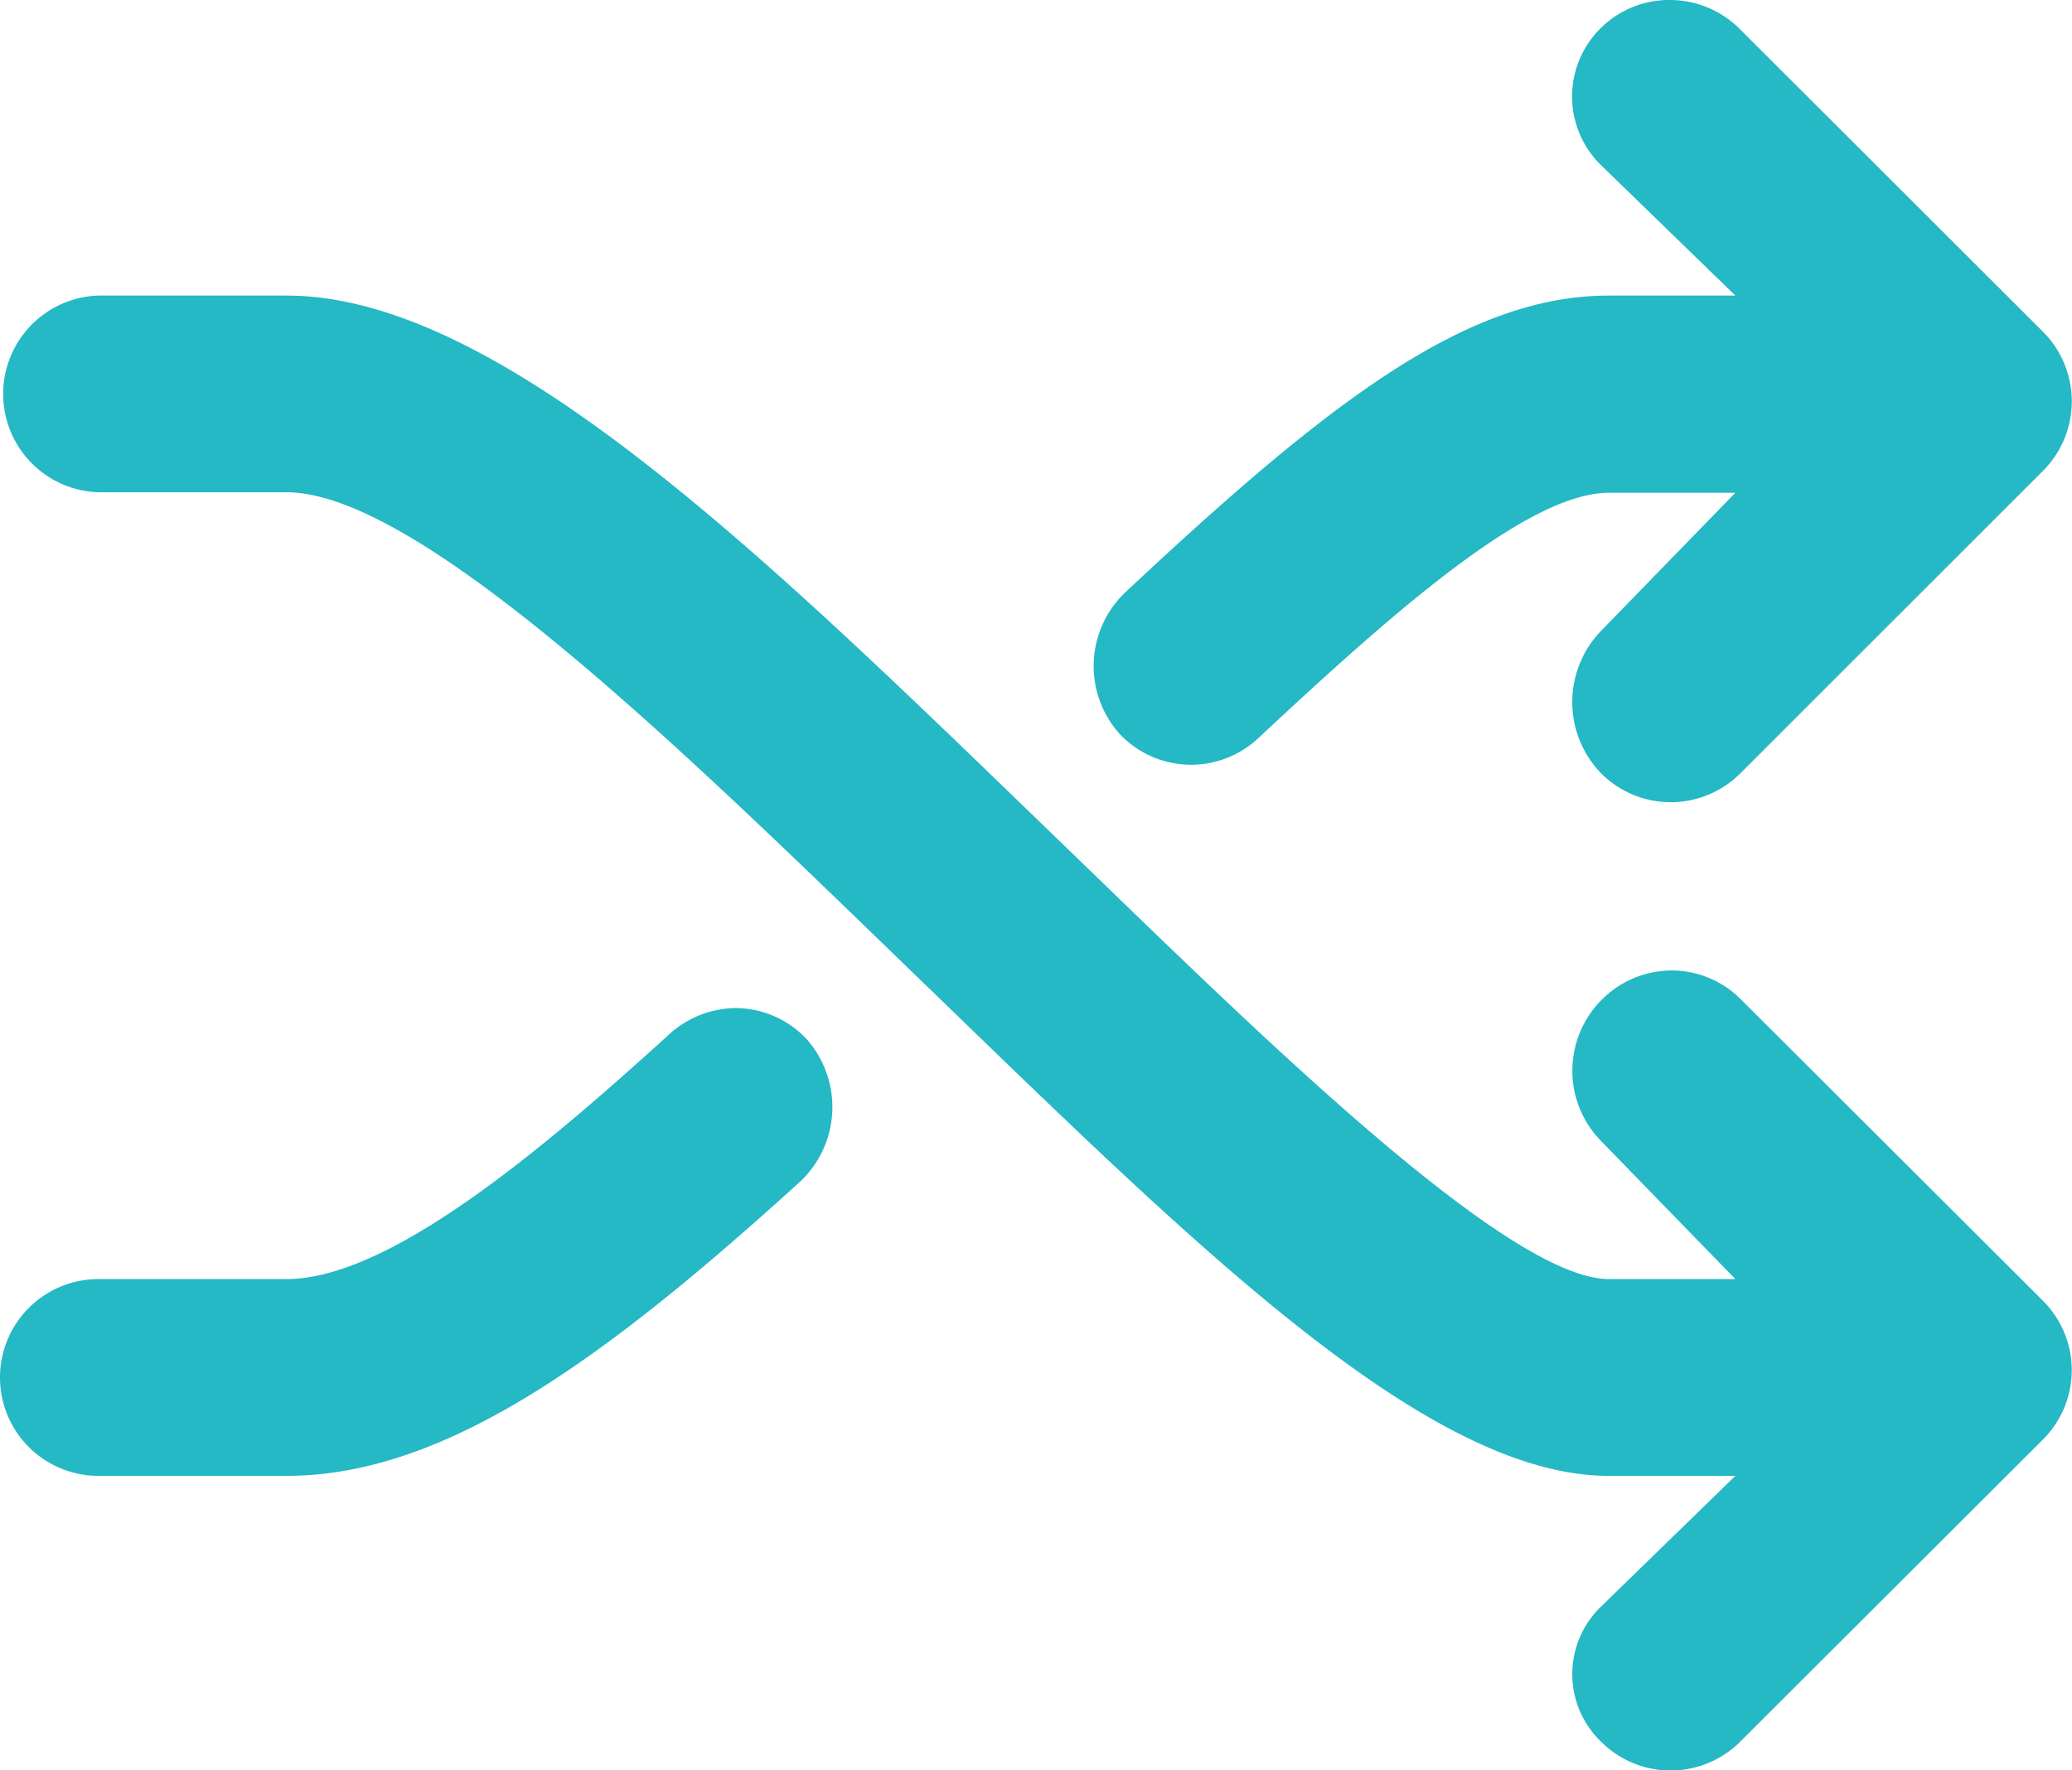 <svg xmlns="http://www.w3.org/2000/svg" width="20.213" height="17.274" viewBox="0 0 20.213 17.274">
  <g id="icon" transform="translate(-7.771 -15.946)">
    <path id="XMLID_120_" d="M24.7,28.426,23.391,27.08a.98.98,0,0,1,0-1.374.967.967,0,0,1,.679-.291.953.953,0,0,1,.678.276L27.7,28.637a.956.956,0,0,1,0,1.355L24.747,32.94a.96.96,0,0,1-1.357,0,.915.915,0,0,1,0-1.319L24.7,30.346H23.466c-1.786,0-4.064-2.274-6.7-4.823-2.167-2.094-4.865-4.774-6.2-4.774H8.731a.96.96,0,0,1,0-1.919h1.836c2.108,0,4.743,2.619,7.531,5.313,1.839,1.777,4.358,4.283,5.368,4.283Zm3-7.885a.96.96,0,0,0,0-1.359l-2.955-2.951a.962.962,0,0,0-.678-.285.948.948,0,0,0-.679.273.936.936,0,0,0,0,1.337L24.7,18.83H23.466c-1.391,0-2.732,1.035-4.722,2.9a.992.992,0,0,0-.045,1.383.959.959,0,0,0,1.356.027c1.306-1.22,2.622-2.386,3.411-2.386H24.7L23.391,22.1a1,1,0,0,0,0,1.392.959.959,0,0,0,1.357,0ZM7.771,29.386a.96.96,0,0,0,.96.96h1.836c1.562,0,3.133-1.167,5.01-2.871a1,1,0,0,0,.065-1.388.951.951,0,0,0-.711-.305.978.978,0,0,0-.645.268c-1.2,1.09-2.708,2.376-3.719,2.376H8.731A.96.96,0,0,0,7.771,29.386Z" transform="translate(0 0)" fill="#25b8c5"/>
  </g>
</svg>
